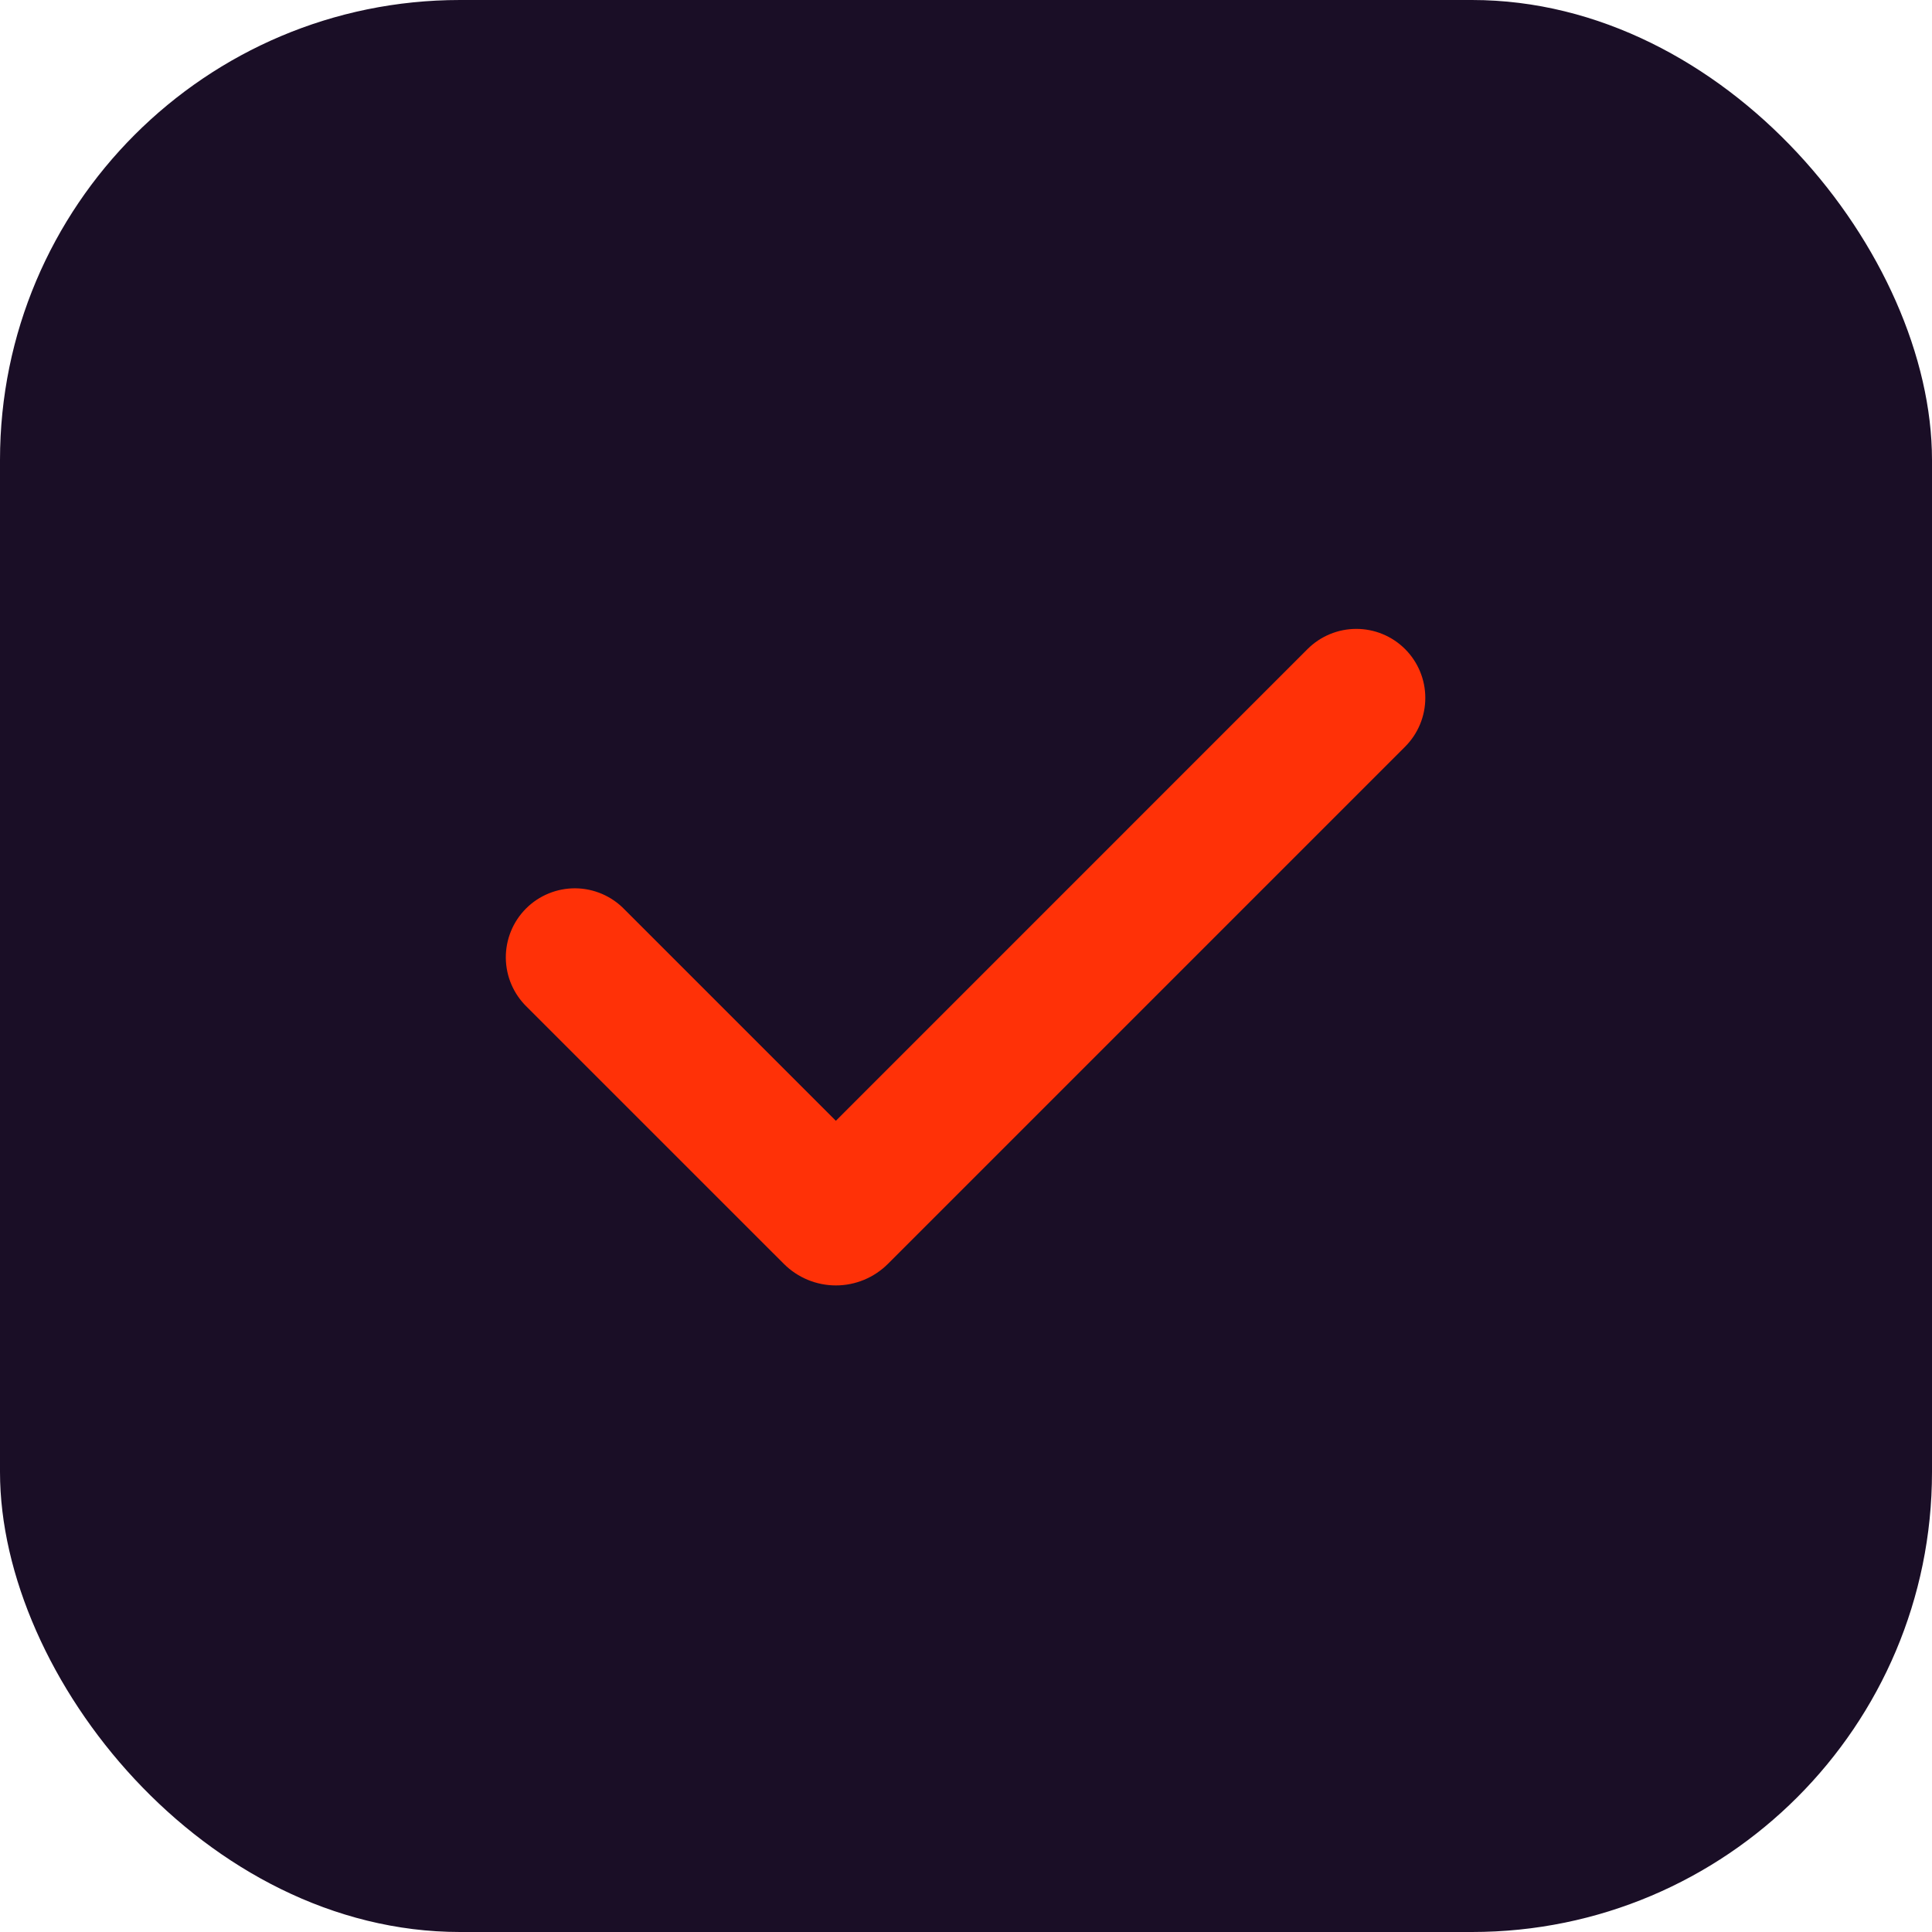 <svg width="84" height="84" viewBox="0 0 84 84" fill="none" xmlns="http://www.w3.org/2000/svg">
<rect width="84" height="84" rx="20" fill="#1A0E26"/>
<g clip-path="url(#clip0_218_6)">
<path fill-rule="evenodd" clip-rule="evenodd" d="M61.092 28.222C61.654 28.785 61.97 29.548 61.97 30.343C61.97 31.139 61.654 31.901 61.092 32.464L38.606 54.95C38.309 55.247 37.956 55.483 37.568 55.644C37.179 55.805 36.763 55.888 36.343 55.888C35.923 55.888 35.507 55.805 35.118 55.644C34.73 55.483 34.377 55.247 34.08 54.95L22.908 43.78C22.622 43.503 22.393 43.172 22.236 42.806C22.078 42.44 21.996 42.047 21.992 41.648C21.989 41.25 22.065 40.855 22.216 40.486C22.366 40.118 22.589 39.783 22.871 39.501C23.152 39.219 23.488 38.996 23.856 38.846C24.225 38.695 24.62 38.619 25.018 38.622C25.417 38.626 25.81 38.709 26.176 38.866C26.542 39.023 26.873 39.252 27.15 39.538L36.342 48.73L56.848 28.222C57.127 27.943 57.458 27.722 57.822 27.571C58.186 27.42 58.576 27.343 58.97 27.343C59.364 27.343 59.754 27.42 60.118 27.571C60.483 27.722 60.813 27.943 61.092 28.222Z" fill="#FF3107"/>
</g>
<defs>
<clipPath id="clip0_218_6">
<rect width="48" height="48" fill="white" transform="translate(18 18)"/>
</clipPath>
</defs>
</svg>
